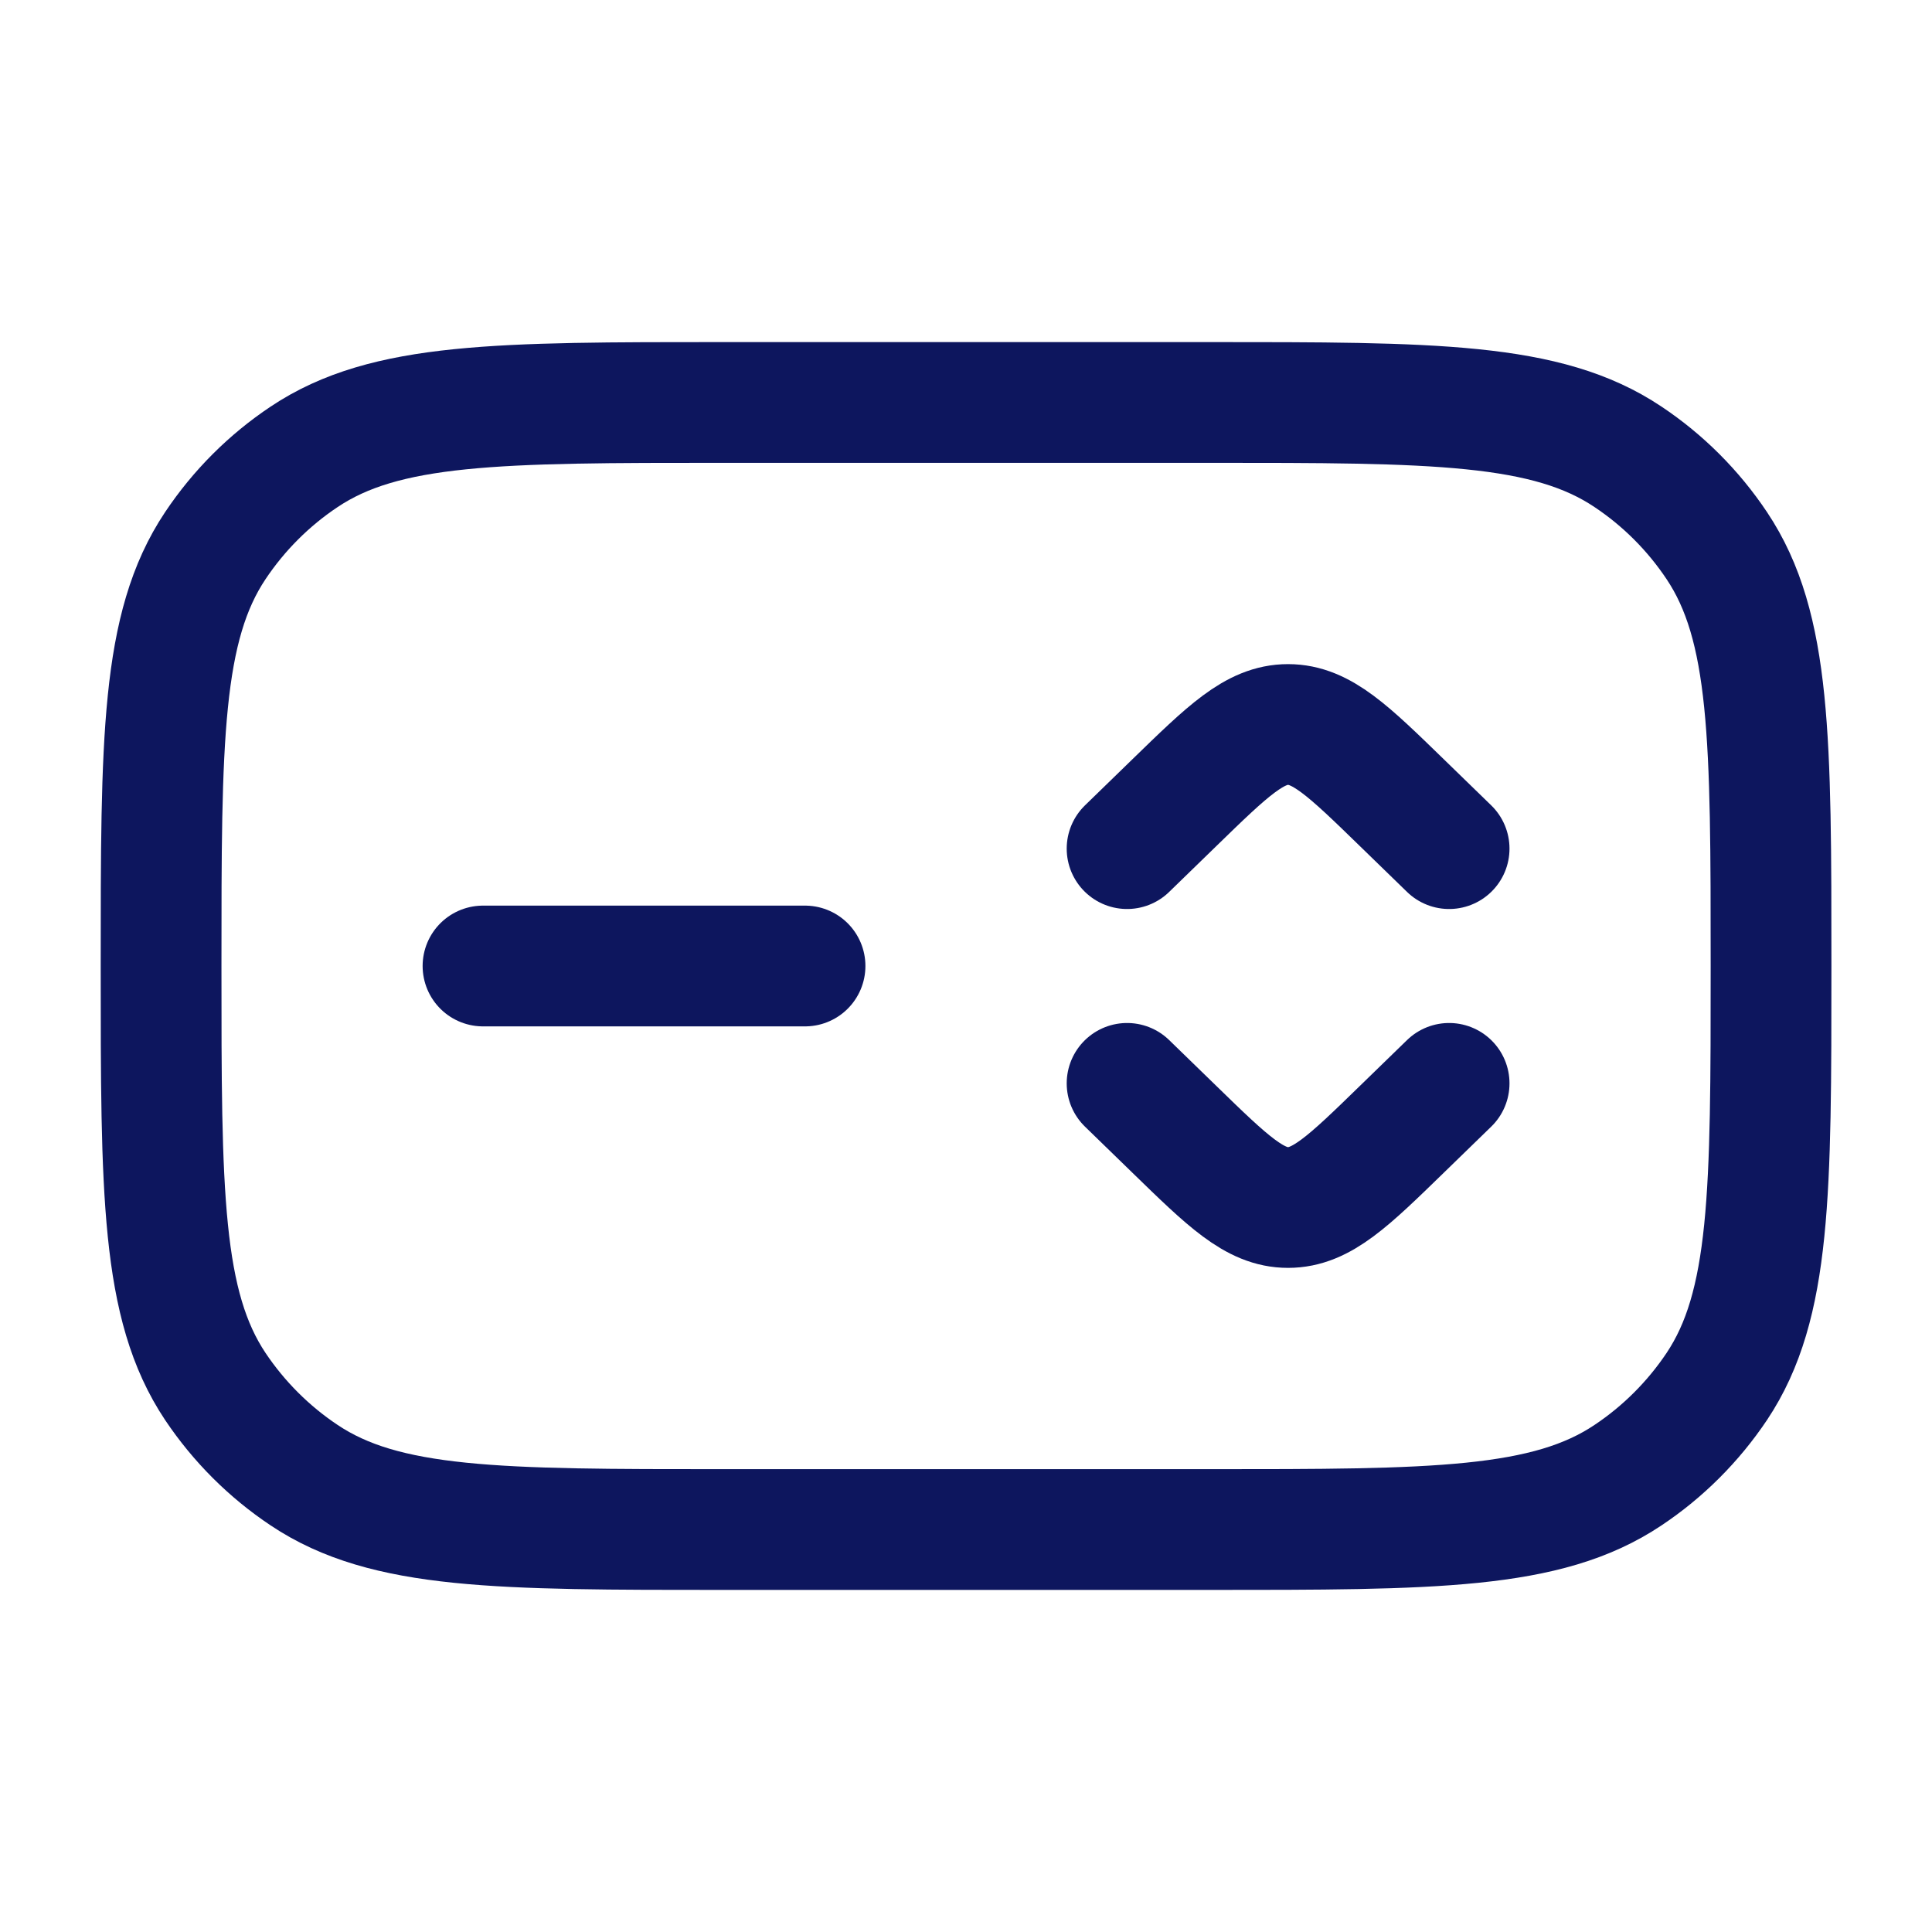<svg width="16" height="16" viewBox="0 0 16 16" fill="none" xmlns="http://www.w3.org/2000/svg" class="mr-3">
                                        <path d="M1.334 8C1.334 6.127 1.334 5.191 1.783 4.519C1.978 4.227 2.228 3.977 2.519 3.783C3.192 3.333 4.128 3.333 6.001 3.333H10.001C11.873 3.333 12.81 3.333 13.482 3.783C13.773 3.977 14.023 4.227 14.218 4.519C14.667 5.191 14.667 6.127 14.667 8C14.667 9.873 14.667 10.809 14.218 11.482C14.023 11.773 13.773 12.023 13.482 12.217C12.81 12.667 11.873 12.667 10.001 12.667H6.001C4.128 12.667 3.192 12.667 2.519 12.217C2.228 12.023 1.978 11.773 1.783 11.482C1.334 10.809 1.334 9.873 1.334 8Z" stroke="#0D165E" stroke-linecap="round" stroke-linejoin="round"/>
                                        <path d="M9.334 7.028L9.725 6.648C10.169 6.216 10.391 6 10.667 6C10.944 6 11.166 6.216 11.61 6.648L12.001 7.028M9.334 8.972L9.725 9.352C10.169 9.784 10.391 10 10.667 10C10.944 10 11.166 9.784 11.61 9.352L12.001 8.972" stroke="#0D165E" stroke-linecap="round" stroke-linejoin="round"/>
                                        <path d="M4 8H6.667" stroke="#0D165E" stroke-linecap="round" stroke-linejoin="round"/>
                                    </svg>